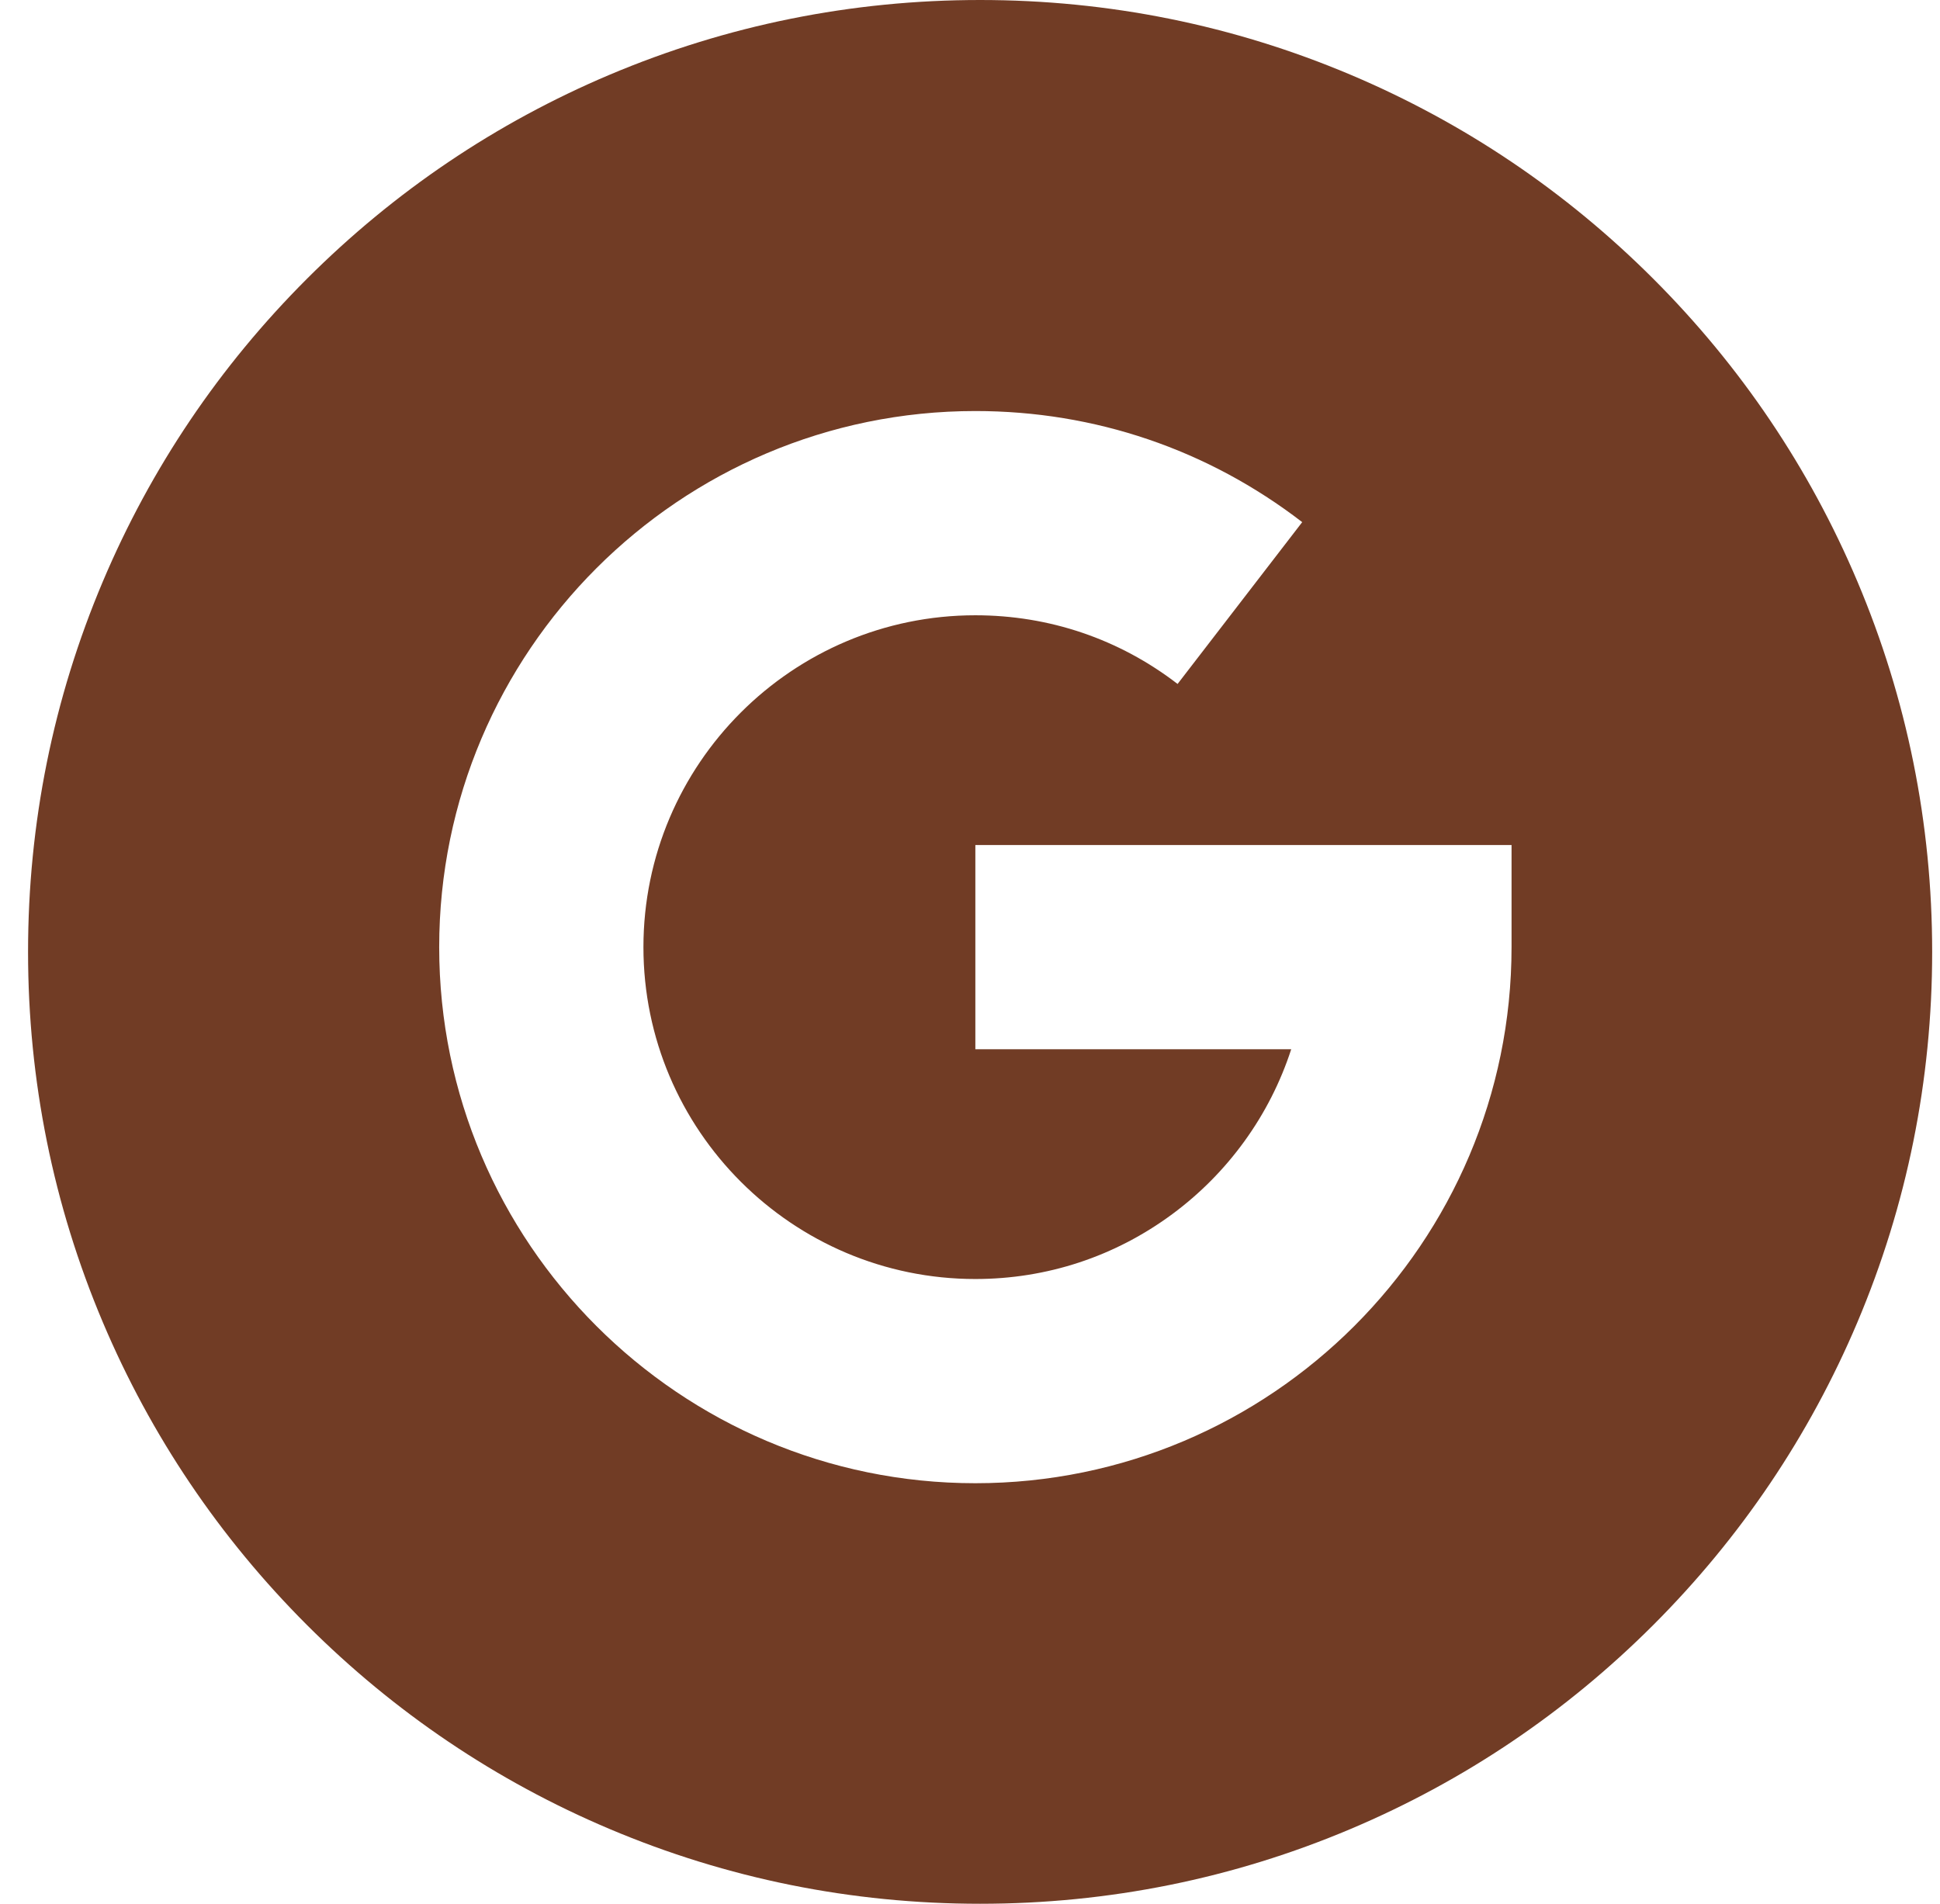 <svg width="54" height="53" viewBox="0 0 54 53" fill="none" xmlns="http://www.w3.org/2000/svg">
<path d="M27.282 53C23.704 53 20.233 52.299 16.966 50.917C13.811 49.583 10.977 47.672 8.543 45.238C6.109 42.804 4.199 39.97 2.864 36.815C1.482 33.548 0.781 30.077 0.781 26.5C0.781 22.922 1.482 19.452 2.864 16.185C4.199 13.029 6.109 10.195 8.543 7.762C10.977 5.328 13.811 3.417 16.966 2.082C20.233 0.701 23.704 0 27.282 0C30.859 0 34.329 0.701 37.596 2.082C40.752 3.417 43.586 5.328 46.02 7.762C48.453 10.195 50.364 13.029 51.699 16.185C53.081 19.452 53.782 22.922 53.782 26.5C53.782 30.077 53.081 33.548 51.699 36.815C50.364 39.97 48.453 42.804 46.02 45.238C43.586 47.672 40.752 49.583 37.596 50.917C34.329 52.299 30.859 53 27.282 53ZM27.149 11.443C18.92 11.443 12.225 18.138 12.225 26.368C12.225 34.597 18.92 41.292 27.149 41.292C35.379 41.292 42.074 34.597 42.074 26.368V23.525H27.149V29.211H35.941C35.643 30.128 35.204 30.991 34.637 31.774C34.076 32.549 33.402 33.23 32.633 33.799C31.035 34.982 29.139 35.607 27.149 35.607C22.055 35.607 17.91 31.462 17.91 26.368C17.91 21.273 22.055 17.129 27.149 17.129C29.207 17.129 31.153 17.79 32.778 19.041L36.247 14.536C33.619 12.513 30.473 11.443 27.149 11.443Z" fill="#713C25"/>
</svg>

